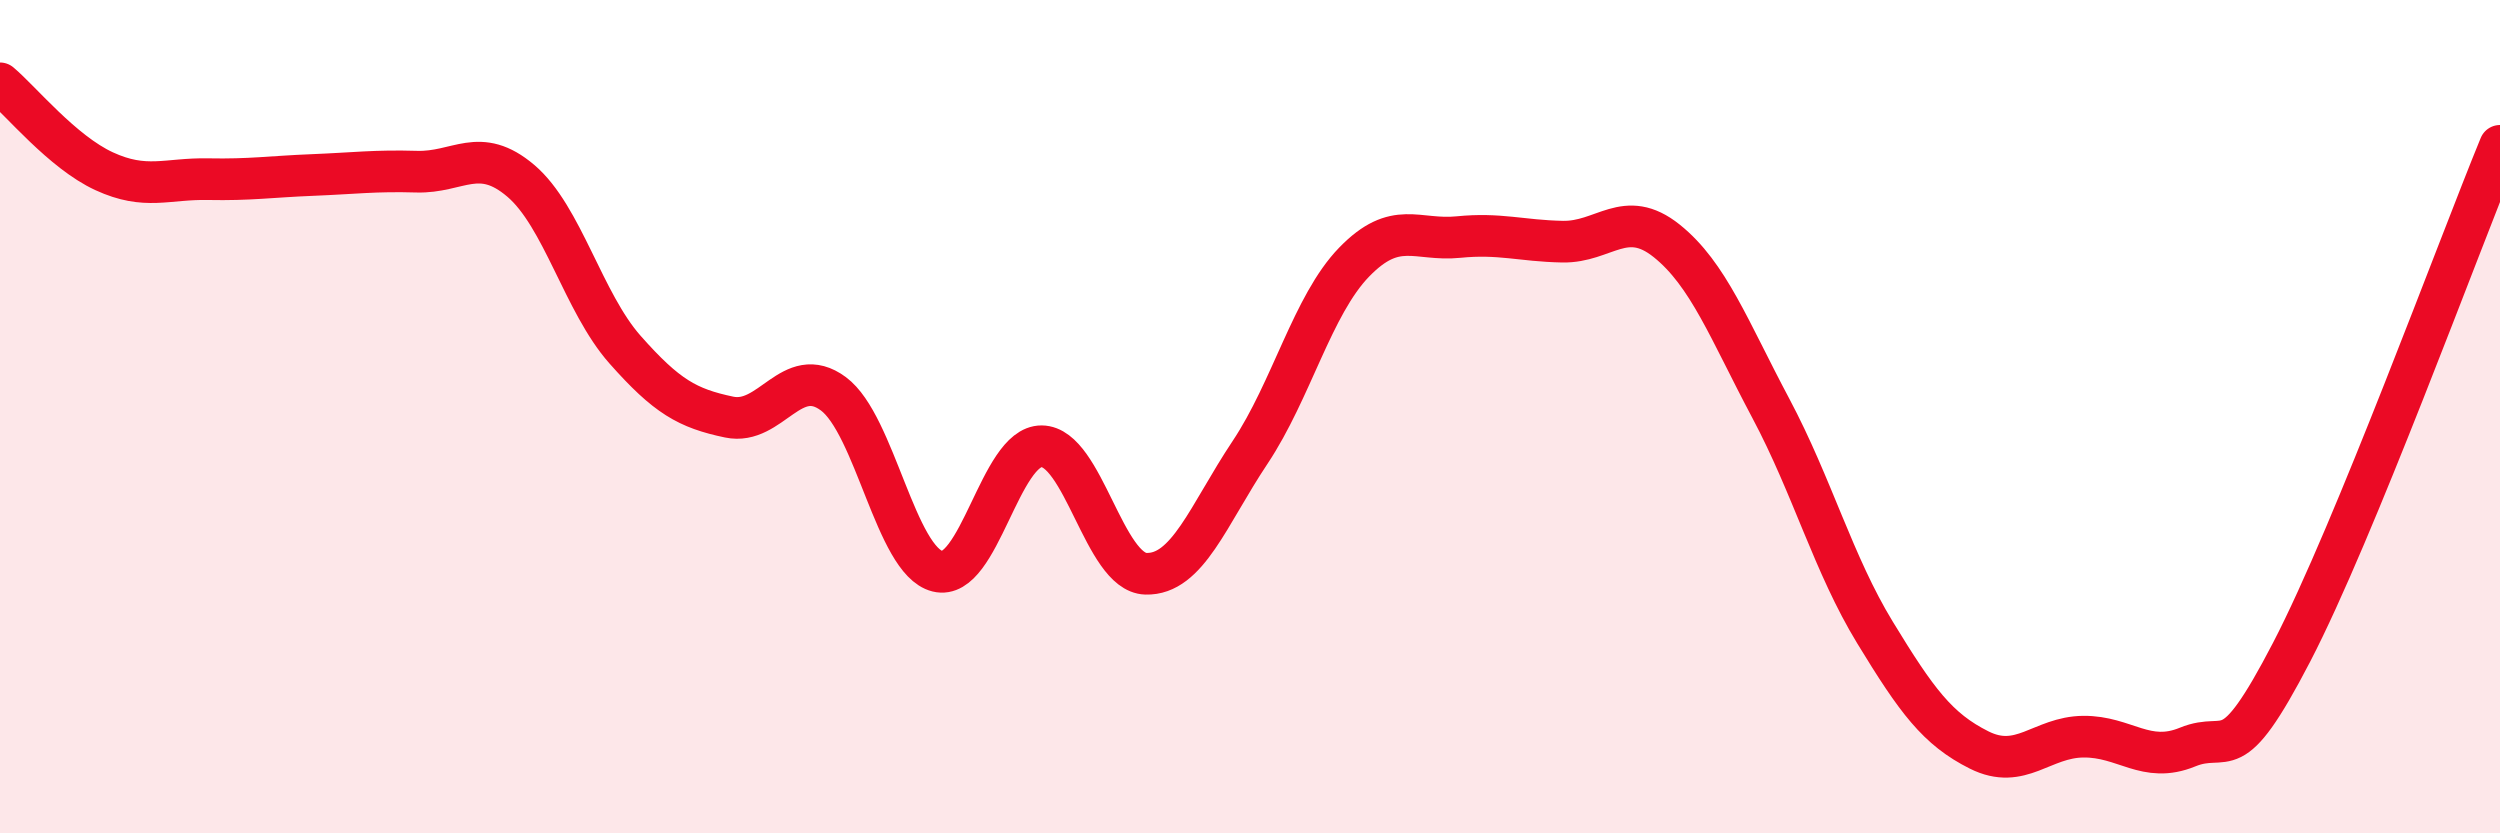 
    <svg width="60" height="20" viewBox="0 0 60 20" xmlns="http://www.w3.org/2000/svg">
      <path
        d="M 0,2 C 0.5,2.42 1.5,3.65 2.5,4.11 C 3.5,4.57 4,4.28 5,4.3 C 6,4.32 6.5,4.24 7.5,4.2 C 8.5,4.16 9,4.09 10,4.12 C 11,4.15 11.5,3.49 12.5,4.34 C 13.5,5.19 14,7.26 15,8.39 C 16,9.52 16.5,9.8 17.5,10.01 C 18.5,10.22 19,8.71 20,9.45 C 21,10.19 21.5,13.46 22.5,13.71 C 23.5,13.96 24,10.7 25,10.71 C 26,10.72 26.5,13.74 27.5,13.77 C 28.5,13.8 29,12.36 30,10.86 C 31,9.36 31.5,7.32 32.5,6.29 C 33.5,5.26 34,5.79 35,5.69 C 36,5.59 36.5,5.78 37.5,5.8 C 38.5,5.82 39,4.98 40,5.78 C 41,6.58 41.5,7.92 42.5,9.8 C 43.5,11.68 44,13.54 45,15.18 C 46,16.82 46.5,17.5 47.5,18 C 48.5,18.5 49,17.69 50,17.68 C 51,17.67 51.5,18.34 52.5,17.93 C 53.5,17.52 53.5,18.54 55,15.65 C 56.5,12.76 59,5.93 60,3.5L60 20L0 20Z"
        fill="#EB0A25"
        opacity="0.1"
        stroke-linecap="round"
        stroke-linejoin="round"
      />
      <path
        d="M 0,2 C 0.5,2.42 1.5,3.65 2.5,4.11 C 3.5,4.57 4,4.28 5,4.3 C 6,4.32 6.5,4.24 7.5,4.2 C 8.5,4.16 9,4.09 10,4.12 C 11,4.15 11.5,3.49 12.5,4.34 C 13.5,5.19 14,7.26 15,8.39 C 16,9.52 16.5,9.8 17.5,10.01 C 18.5,10.22 19,8.71 20,9.45 C 21,10.19 21.5,13.46 22.5,13.71 C 23.5,13.96 24,10.7 25,10.71 C 26,10.72 26.5,13.74 27.5,13.77 C 28.5,13.8 29,12.36 30,10.86 C 31,9.36 31.5,7.32 32.5,6.29 C 33.5,5.26 34,5.79 35,5.69 C 36,5.59 36.5,5.78 37.5,5.8 C 38.5,5.82 39,4.98 40,5.78 C 41,6.58 41.5,7.92 42.5,9.8 C 43.5,11.68 44,13.54 45,15.18 C 46,16.82 46.5,17.5 47.5,18 C 48.5,18.5 49,17.69 50,17.68 C 51,17.67 51.5,18.34 52.5,17.93 C 53.5,17.52 53.5,18.54 55,15.65 C 56.5,12.76 59,5.93 60,3.5"
        stroke="#EB0A25"
        stroke-width="1"
        fill="none"
        stroke-linecap="round"
        stroke-linejoin="round"
      />
    </svg>
  